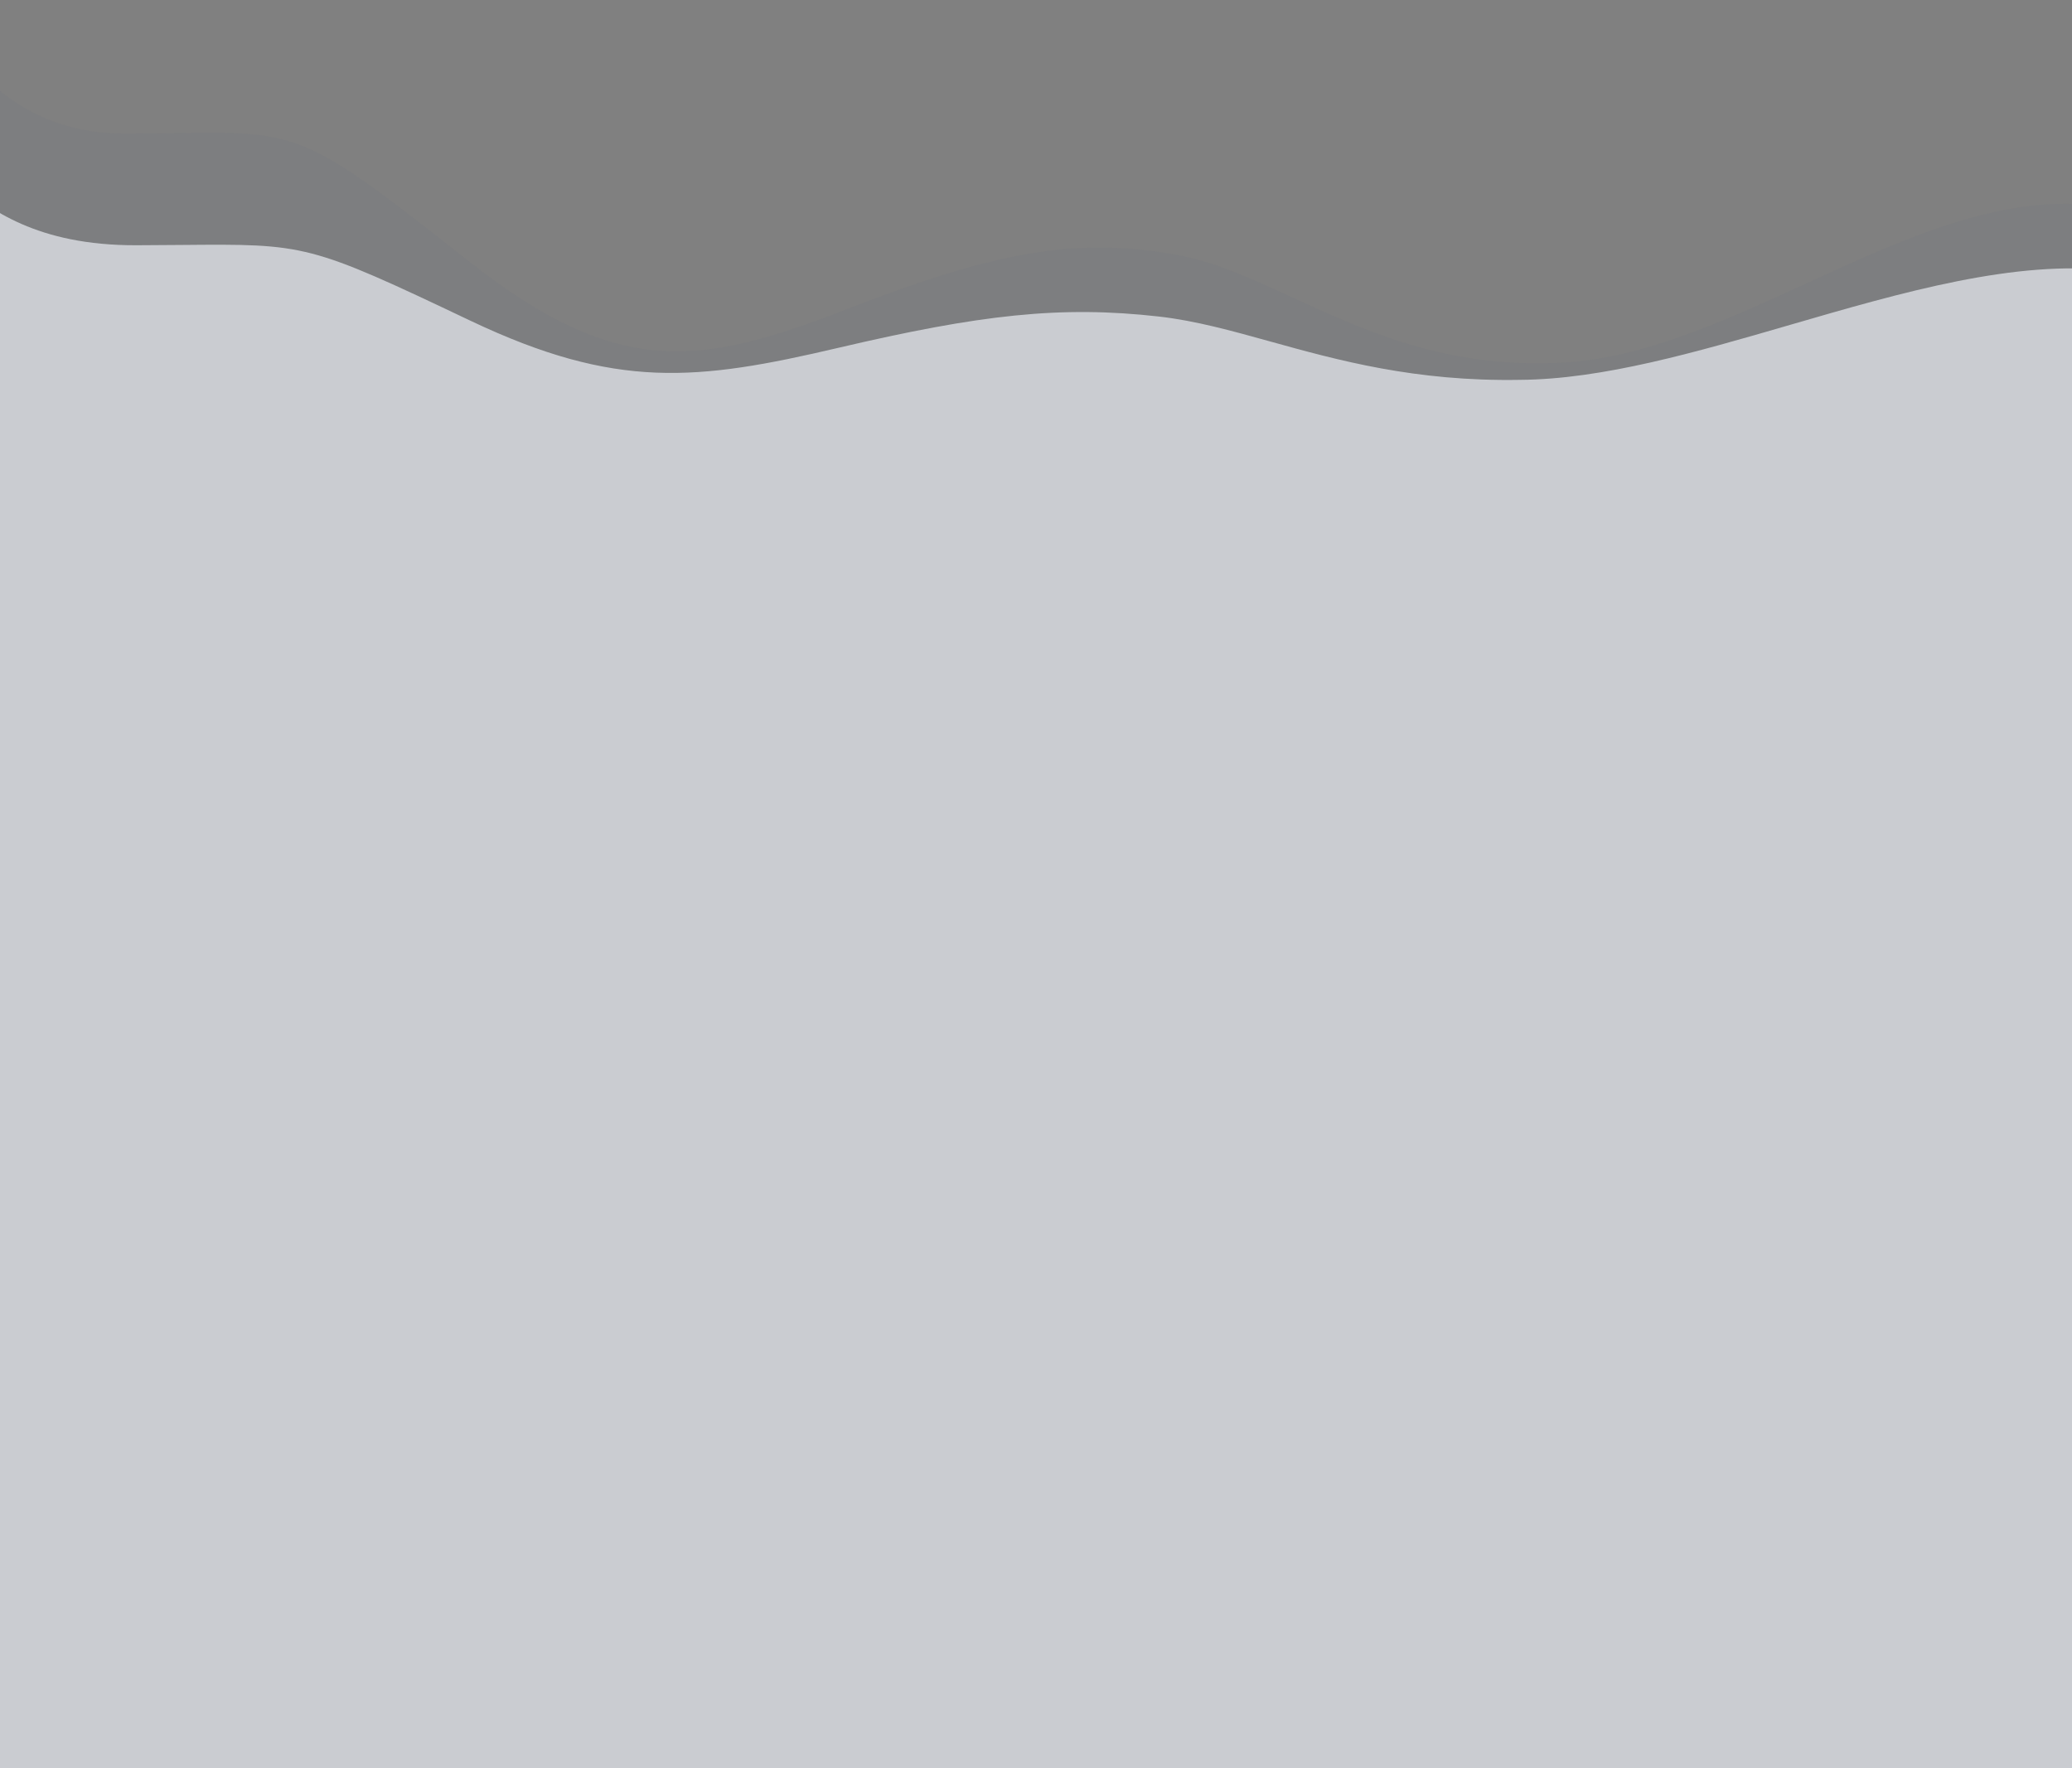 <svg width="2795" height="2385" fill="none" xmlns="http://www.w3.org/2000/svg"><rect width="100%" height="100%" fill="#808080" stroke="none"/><g opacity=".7" fill-rule="evenodd" clip-rule="evenodd"><path opacity=".05" d="M-73.69 42.322c40.692 53.52 105.46 138.701 244.19 138.045 23.167-.11 43.859-.411 62.57-.684 173.104-2.524 176.644-2.576 401.93 174.848 201.029 157.921 313 138.186 509.5 61.8 196.5-76.385 308.5-97.779 445.5-71.935 50.06 9.444 99.76 32.307 153.85 57.196 93.95 43.221 201.17 92.552 346.65 88.315 114.54-1.276 230.43-54.437 346.25-107.568 138.99-63.76 277.88-127.477 414.25-101.429l-50.5 360.15h-.5V1104H-141V641.06h-1V18.563c22.569-36.398 39.338-14.344 68.31 23.759z" fill="#224F8B"/><path d="M-53.593 249.823c39.56 31.391 102.523 81.352 237.389 80.967 22.522-.064 42.638-.241 60.828-.401 168.282-1.48 171.724-1.511 390.734 102.554 195.431 92.625 304.283 81.049 495.312 36.247 191.02-44.802 299.91-57.35 433.09-42.192 48.67 5.539 96.98 18.949 149.57 33.547 91.33 25.351 195.56 54.284 336.99 51.8 111.82-.752 237.73-37.349 364.69-74.25 151.2-43.945 303.88-88.32 435.99-73.095v2020H-119V600.996l-1 .004V235.888c21.94-21.349 38.242-8.414 66.407 13.935z" fill="#E9EDF3"/></g></svg>
